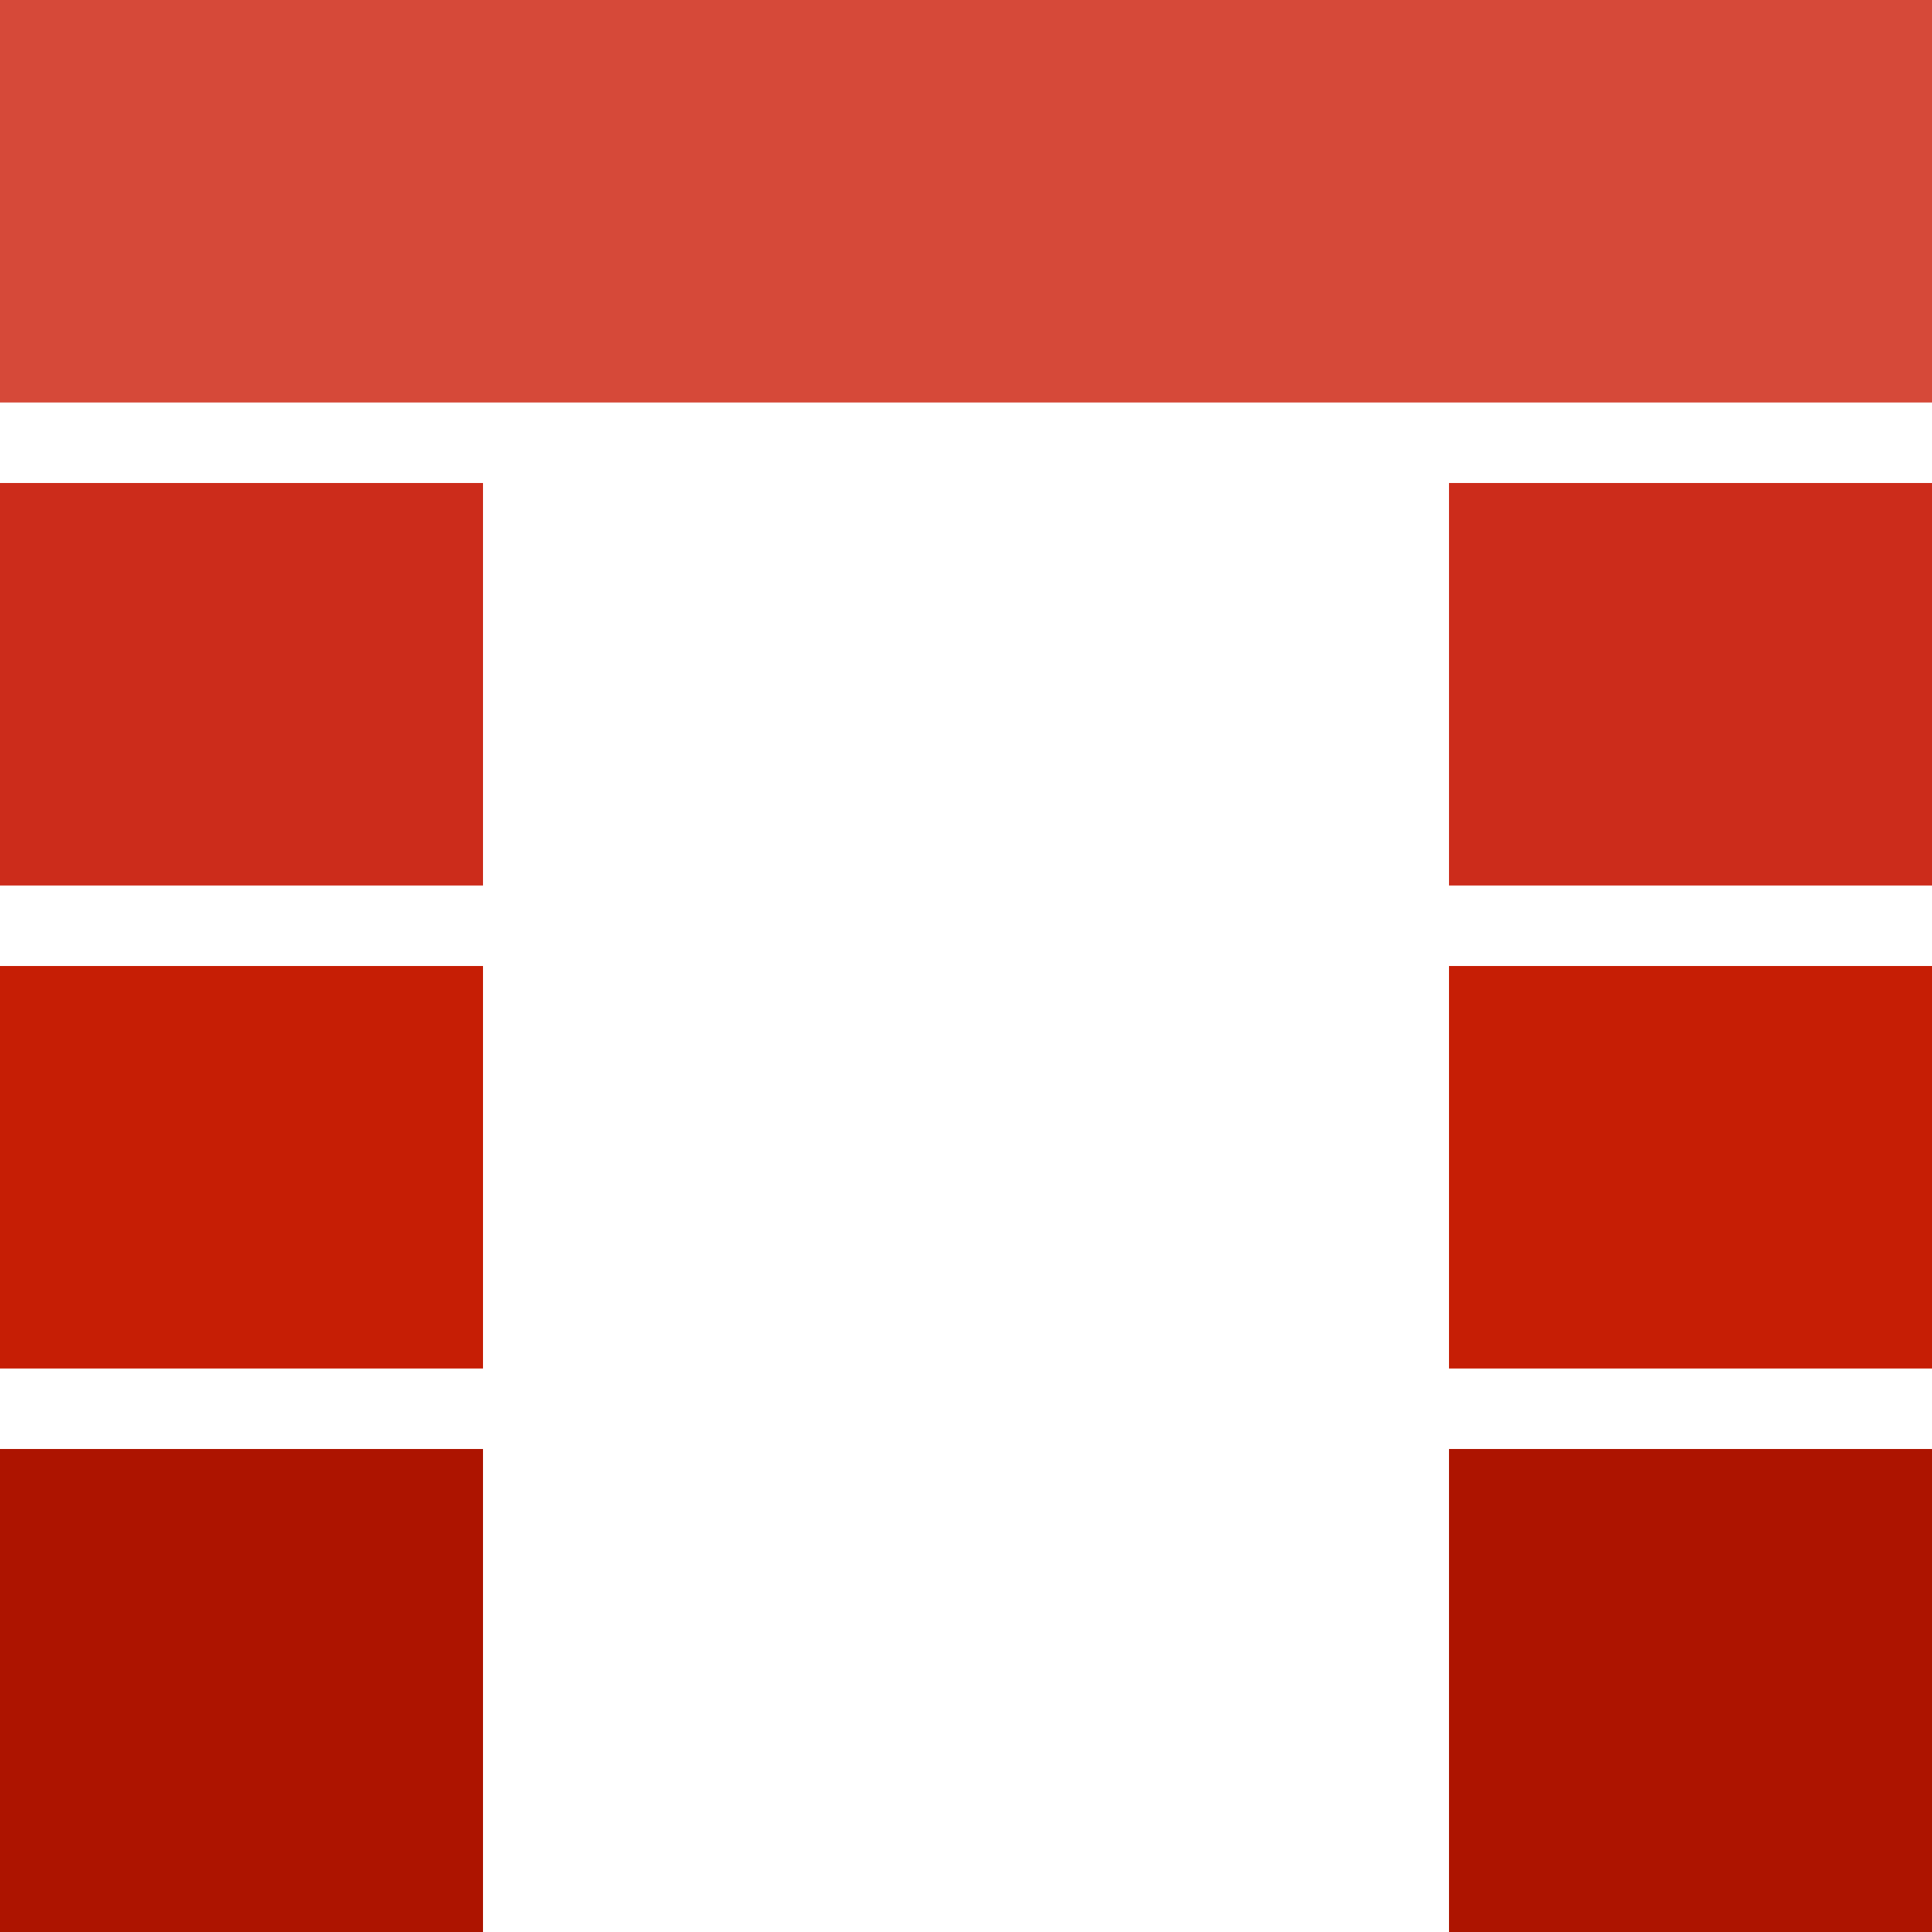 <svg fill="#000000" height="24" viewBox="0 0 24 24" width="24" xmlns="http://www.w3.org/2000/svg">
    <polygon points="0,24 0,18 6,18 6,24" fill="#AD1400" />
    <polygon points="24,24 24,18 18,18 18,24" fill="#AD1400" />
    <polygon points="0,17 0,12 6,12 6,17" fill="#C61E05" />
    <polygon points="24,17 24,12 18,12 18,17" fill="#C61E05" />
    <polygon points="0,11 0,6 6,6 6,11" fill="#CC2C1B" />
    <polygon points="24,11 24,6 18,6 18,11" fill="#CC2C1B" />
    <polygon points="0,5 0,0 24,0 24,5" fill="#D64939" />
</svg>